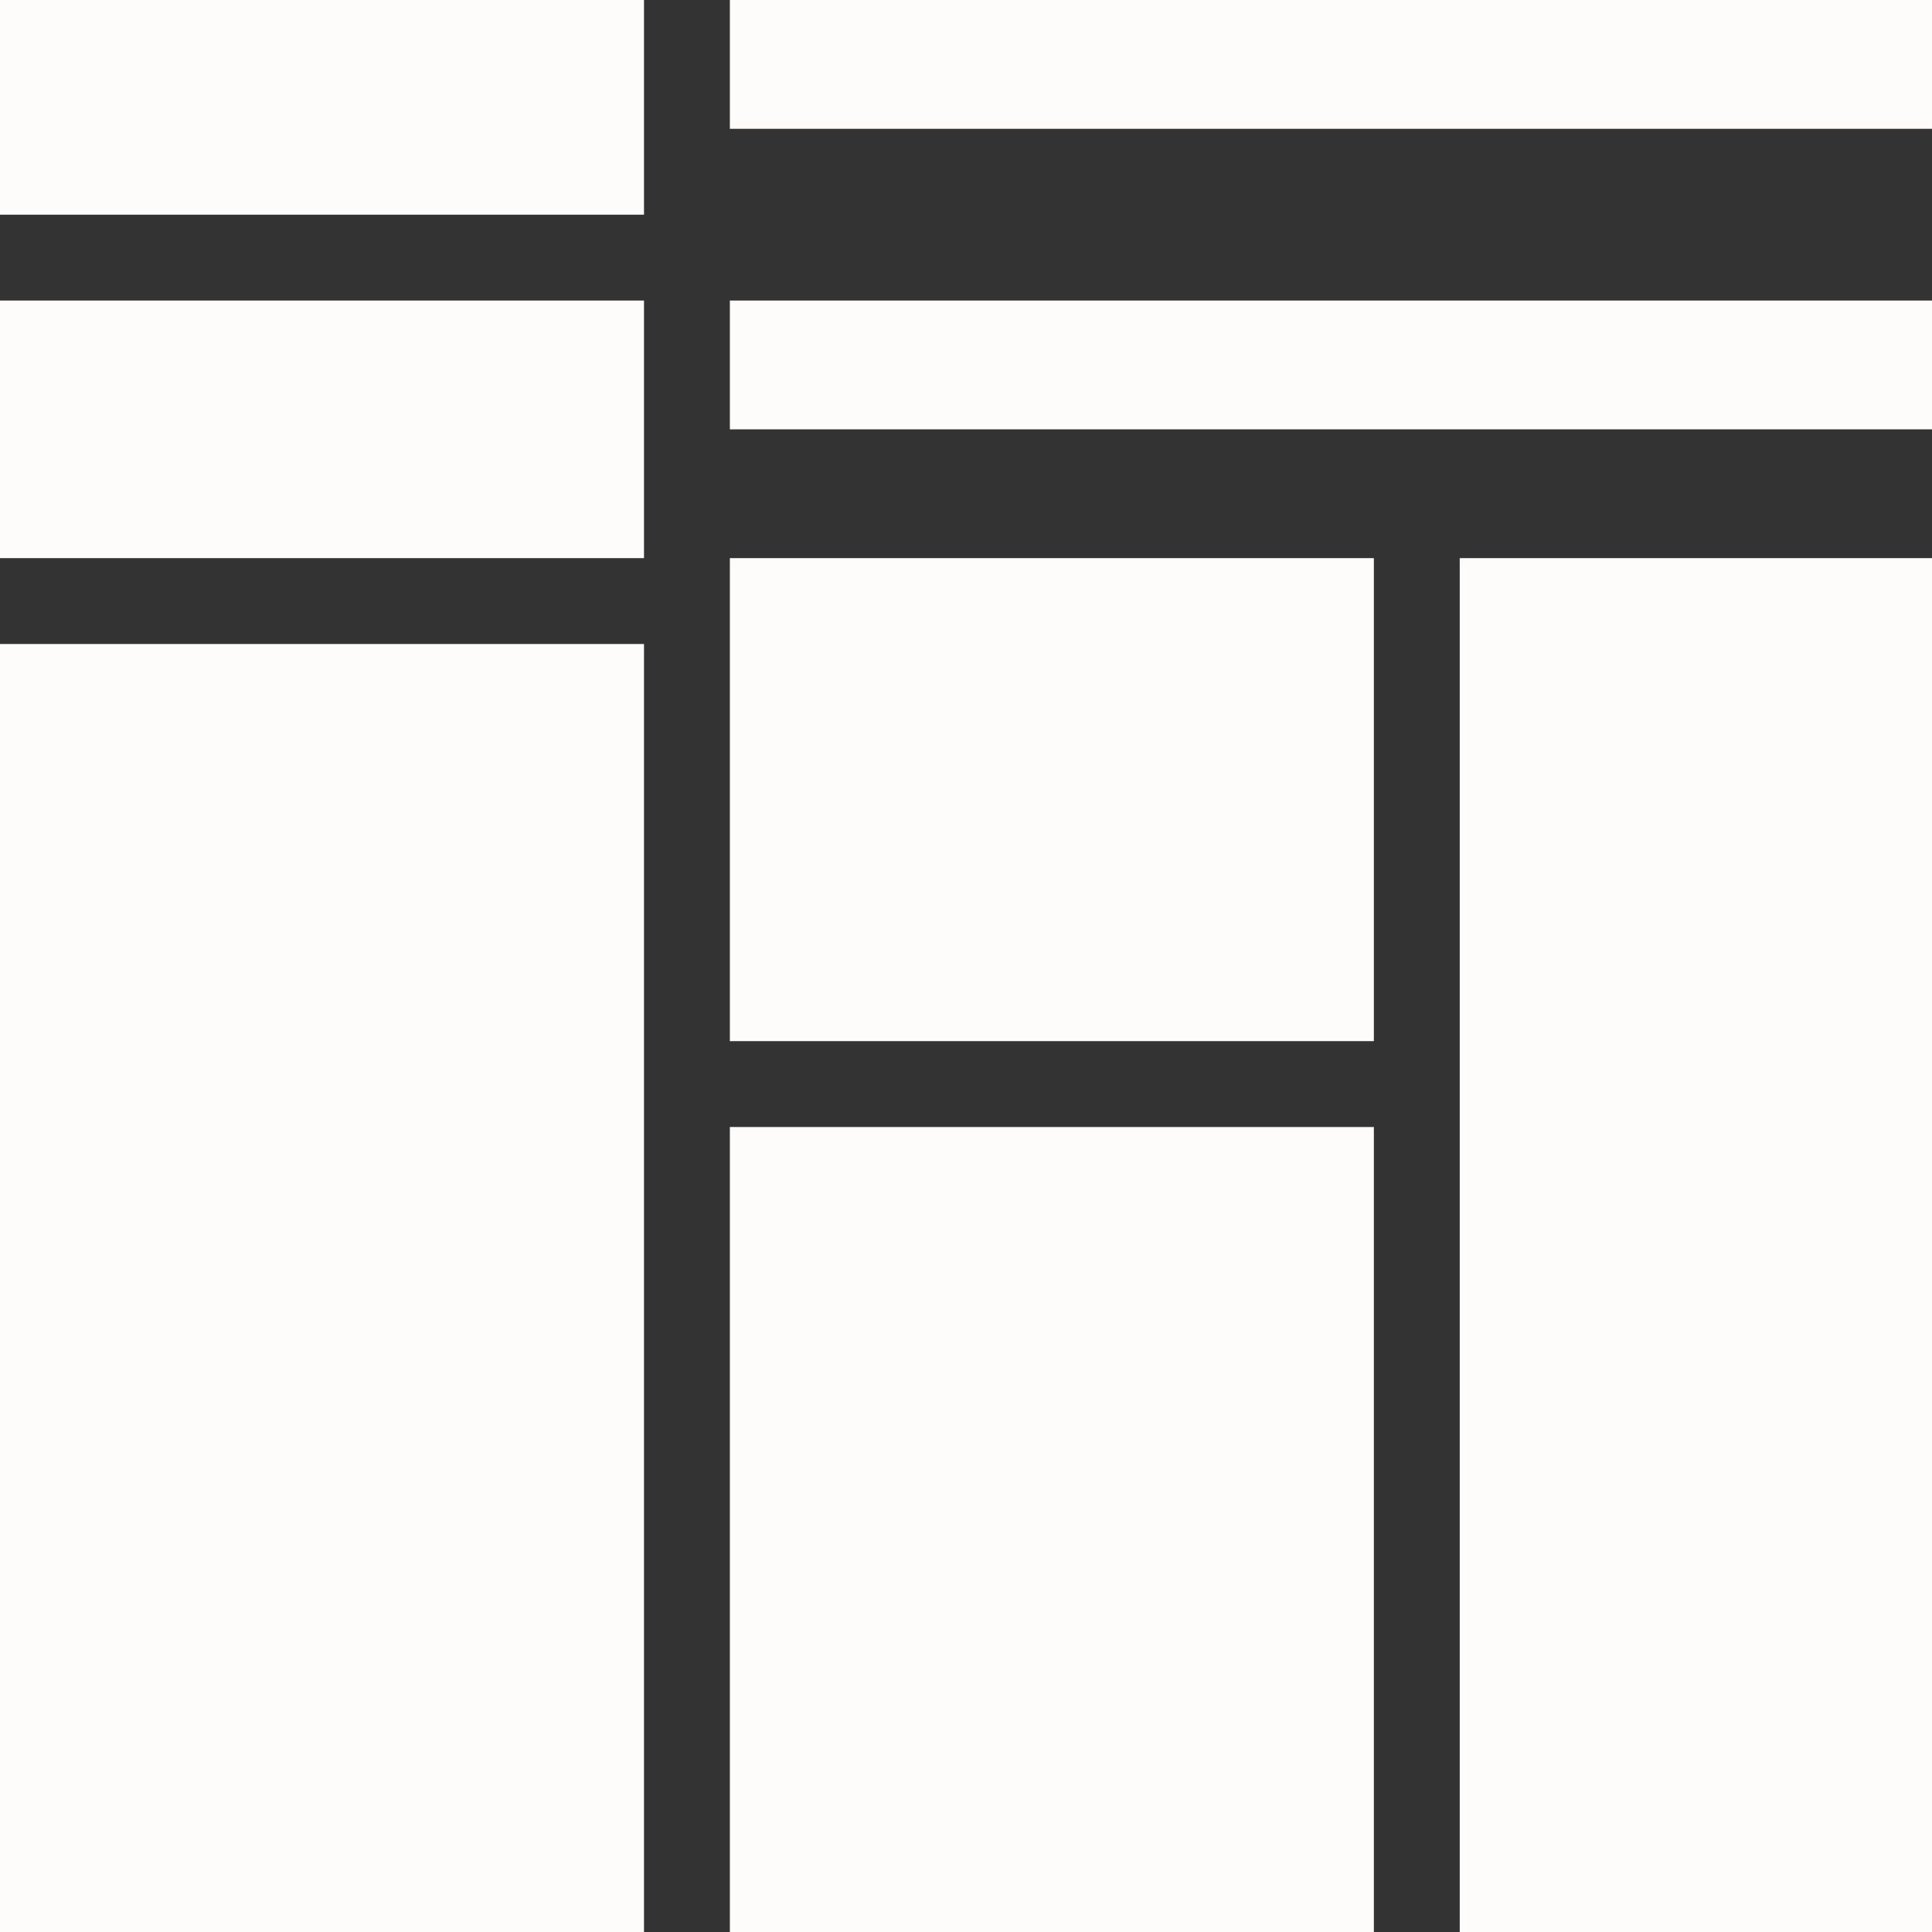 <svg id="グループ_1635" data-name="グループ 1635" xmlns="http://www.w3.org/2000/svg" width="87.999" height="88" viewBox="0 0 87.999 88">
  <rect x="0" y="0" width="87.999" height="88" fill="#333333" stroke="none"/>
  <rect id="長方形_4469" data-name="長方形 4469" width="29.333" height="58.667" transform="translate(0 29.333)" fill="#FDFCFA"/>
  <rect id="長方形_4470" data-name="長方形 4470" width="21.511" height="62.578" transform="translate(66.488 25.422)" fill="#FDFCFA"/>
  <rect id="長方形_4471" data-name="長方形 4471" width="29.333" height="9.778" fill="#FDFCFA"/>
  <rect id="長方形_4472" data-name="長方形 4472" width="54.755" height="5.867" transform="translate(33.244)" fill="#FDFCFA"/>
  <rect id="長方形_4473" data-name="長方形 4473" width="29.333" height="22" transform="translate(33.244 25.422)" fill="#FDFCFA"/>
  <rect id="長方形_4474" data-name="長方形 4474" width="29.333" height="36.667" transform="translate(33.244 51.333)" fill="#FDFCFA"/>
  <rect id="長方形_4475" data-name="長方形 4475" width="29.333" height="11.733" transform="translate(0 13.689)" fill="#FDFCFA"/>
  <rect id="長方形_4476" data-name="長方形 4476" width="54.755" height="5.867" transform="translate(33.244 13.689)" fill="#FDFCFA"/>
</svg>
